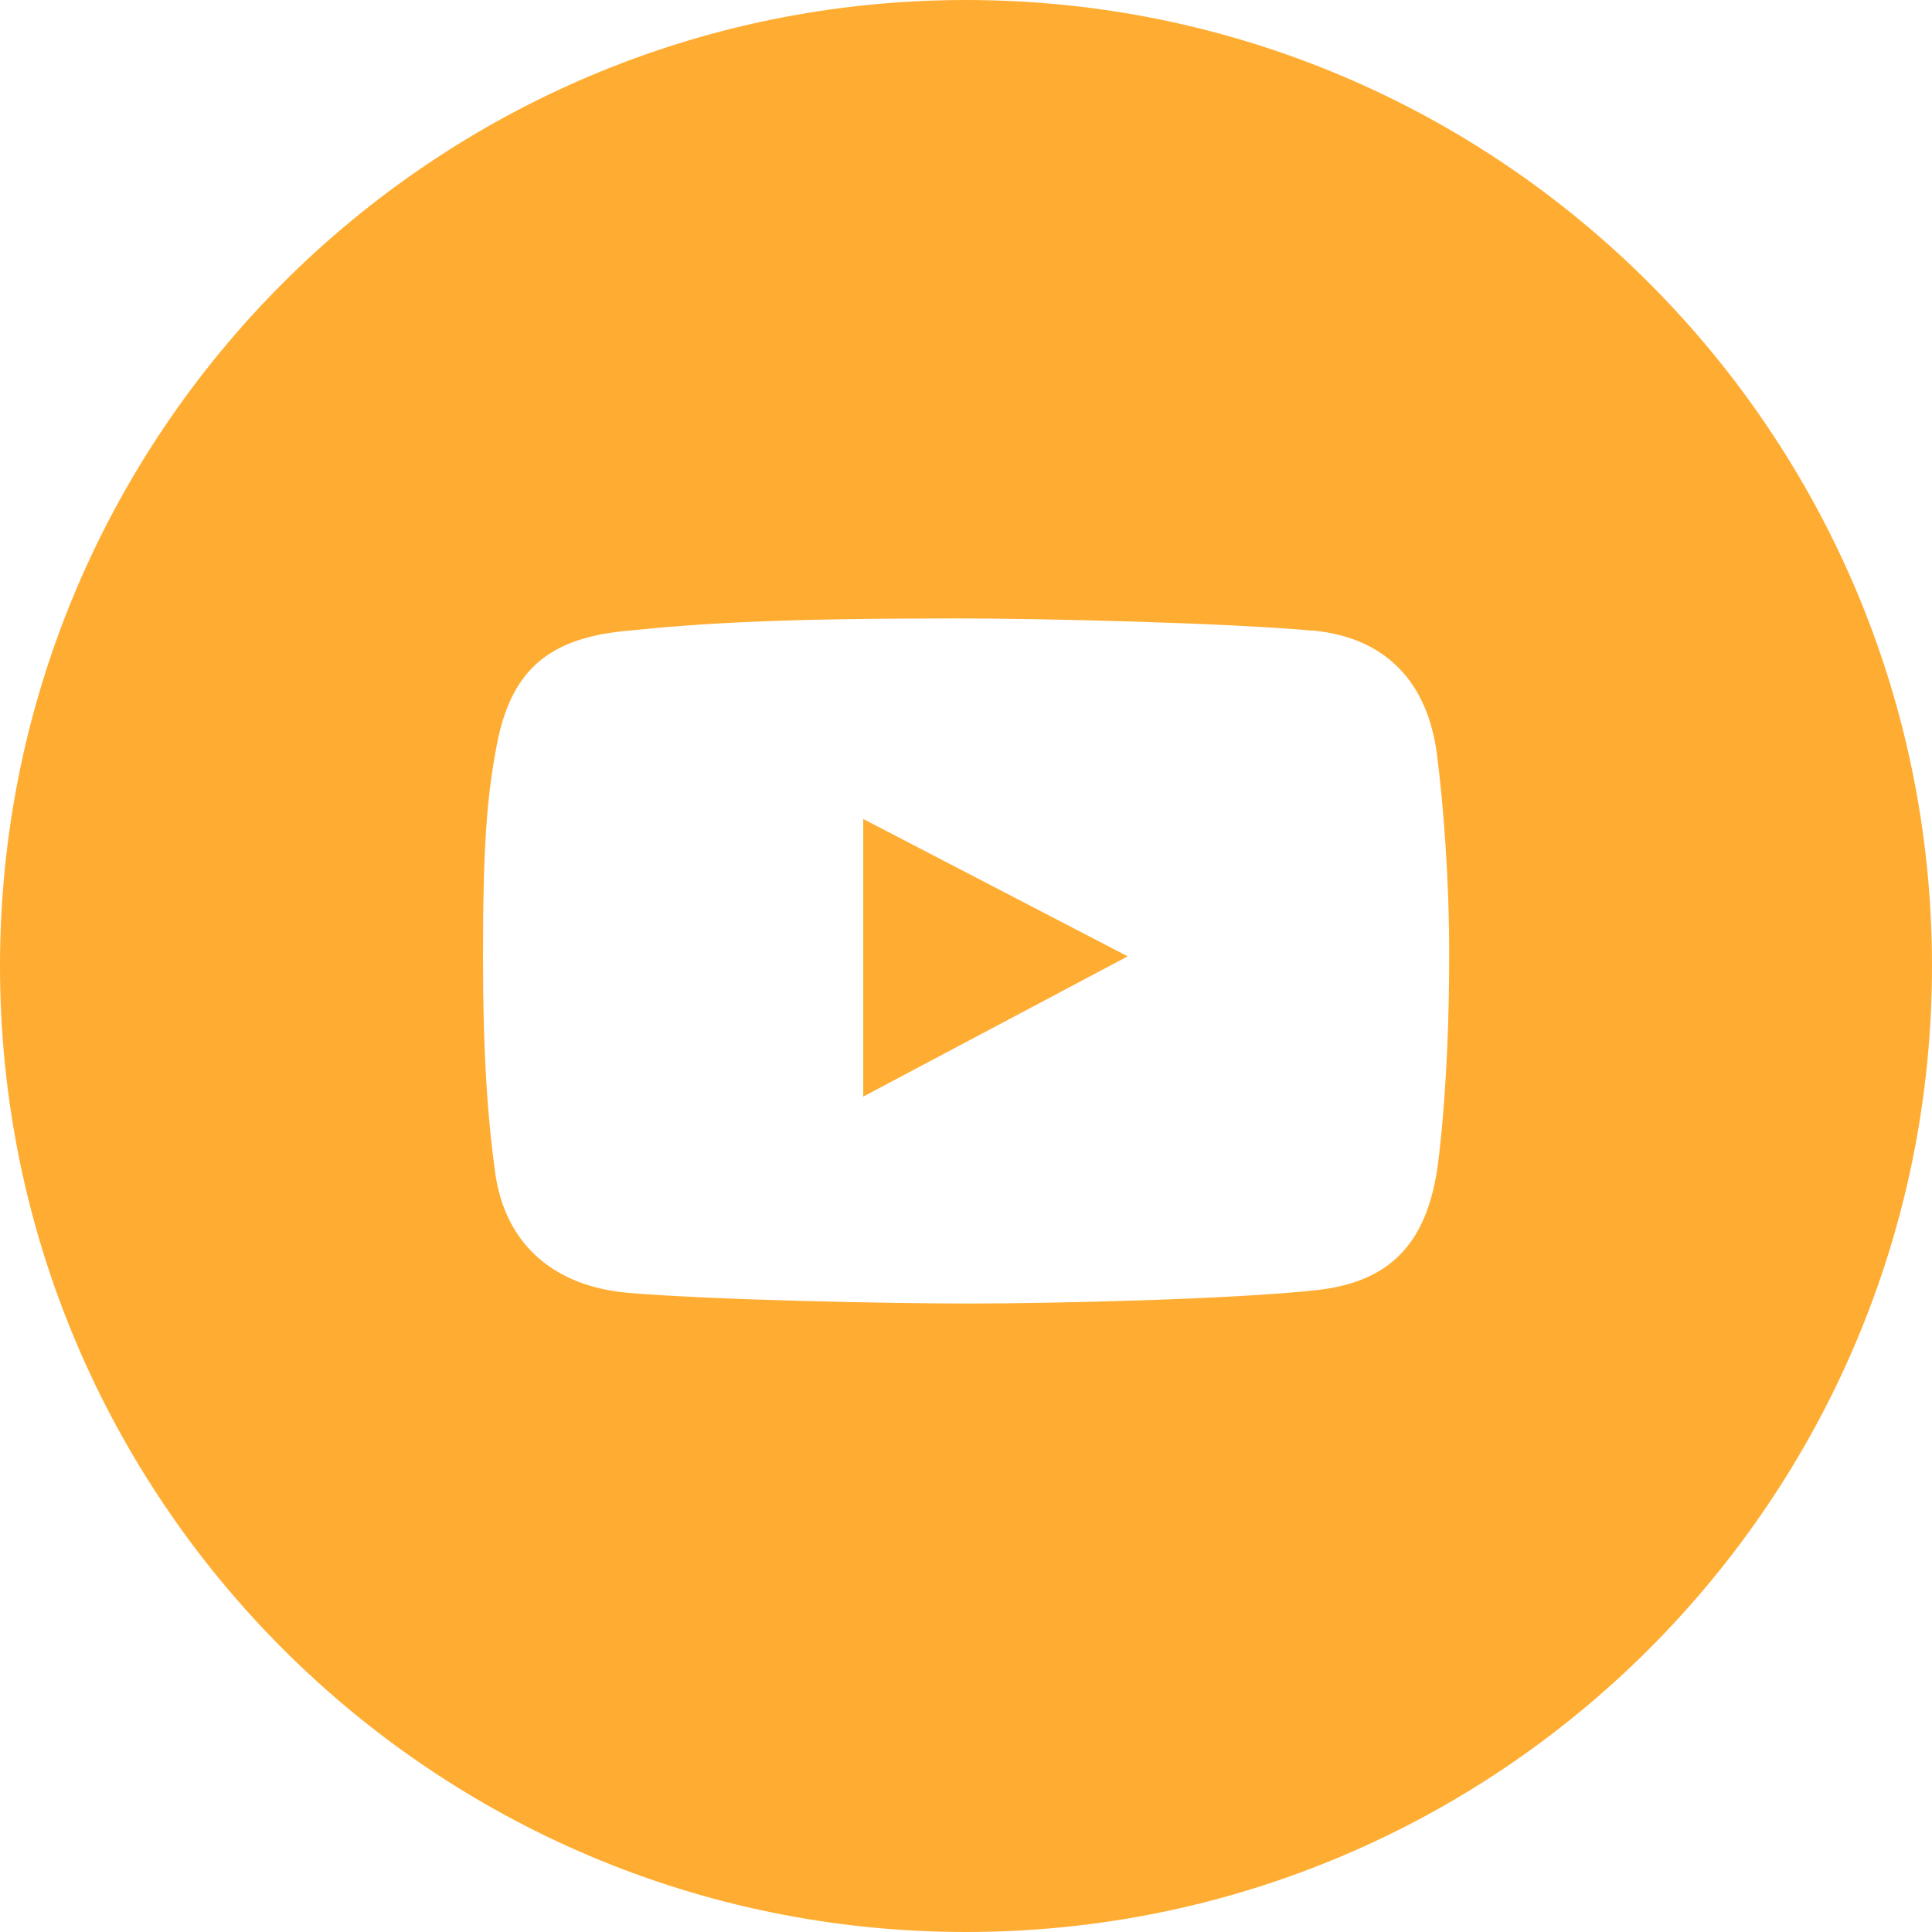<?xml version="1.0" encoding="UTF-8"?> <svg xmlns="http://www.w3.org/2000/svg" id="_Слой_2" viewBox="0 0 100 100"> <defs> <style>.cls-1{fill:#ffad32;fill-rule:evenodd;}</style> </defs> <g id="_Слой_1-2"> <path class="cls-1" d="m50,100c27.61,0,50-22.39,50-50S77.61,0,50,0,0,22.39,0,50s22.39,50,50,50Zm17.9-67.37c3.84.35,6,2.69,6.48,6.44.33,2.61.63,6.35.63,10.37,0,7.06-.63,11.15-.63,11.15-.59,3.73-2.39,5.75-6.18,6.18-4.23.48-13.76.7-17.99.7s-13.24-.18-17.66-.55c-3.8-.32-6.39-2.44-6.92-6.22-.38-2.75-.63-6.02-.63-11.22,0-5.79.21-8.24.7-10.85.7-3.73,2.48-5.54,6.55-5.96,4.27-.44,8.3-.66,17.33-.66,4.41,0,13.93.23,18.32.63Zm-23.22,9.76v14.37l13.69-7.26-13.69-7.11Z"></path> </g> </svg> 